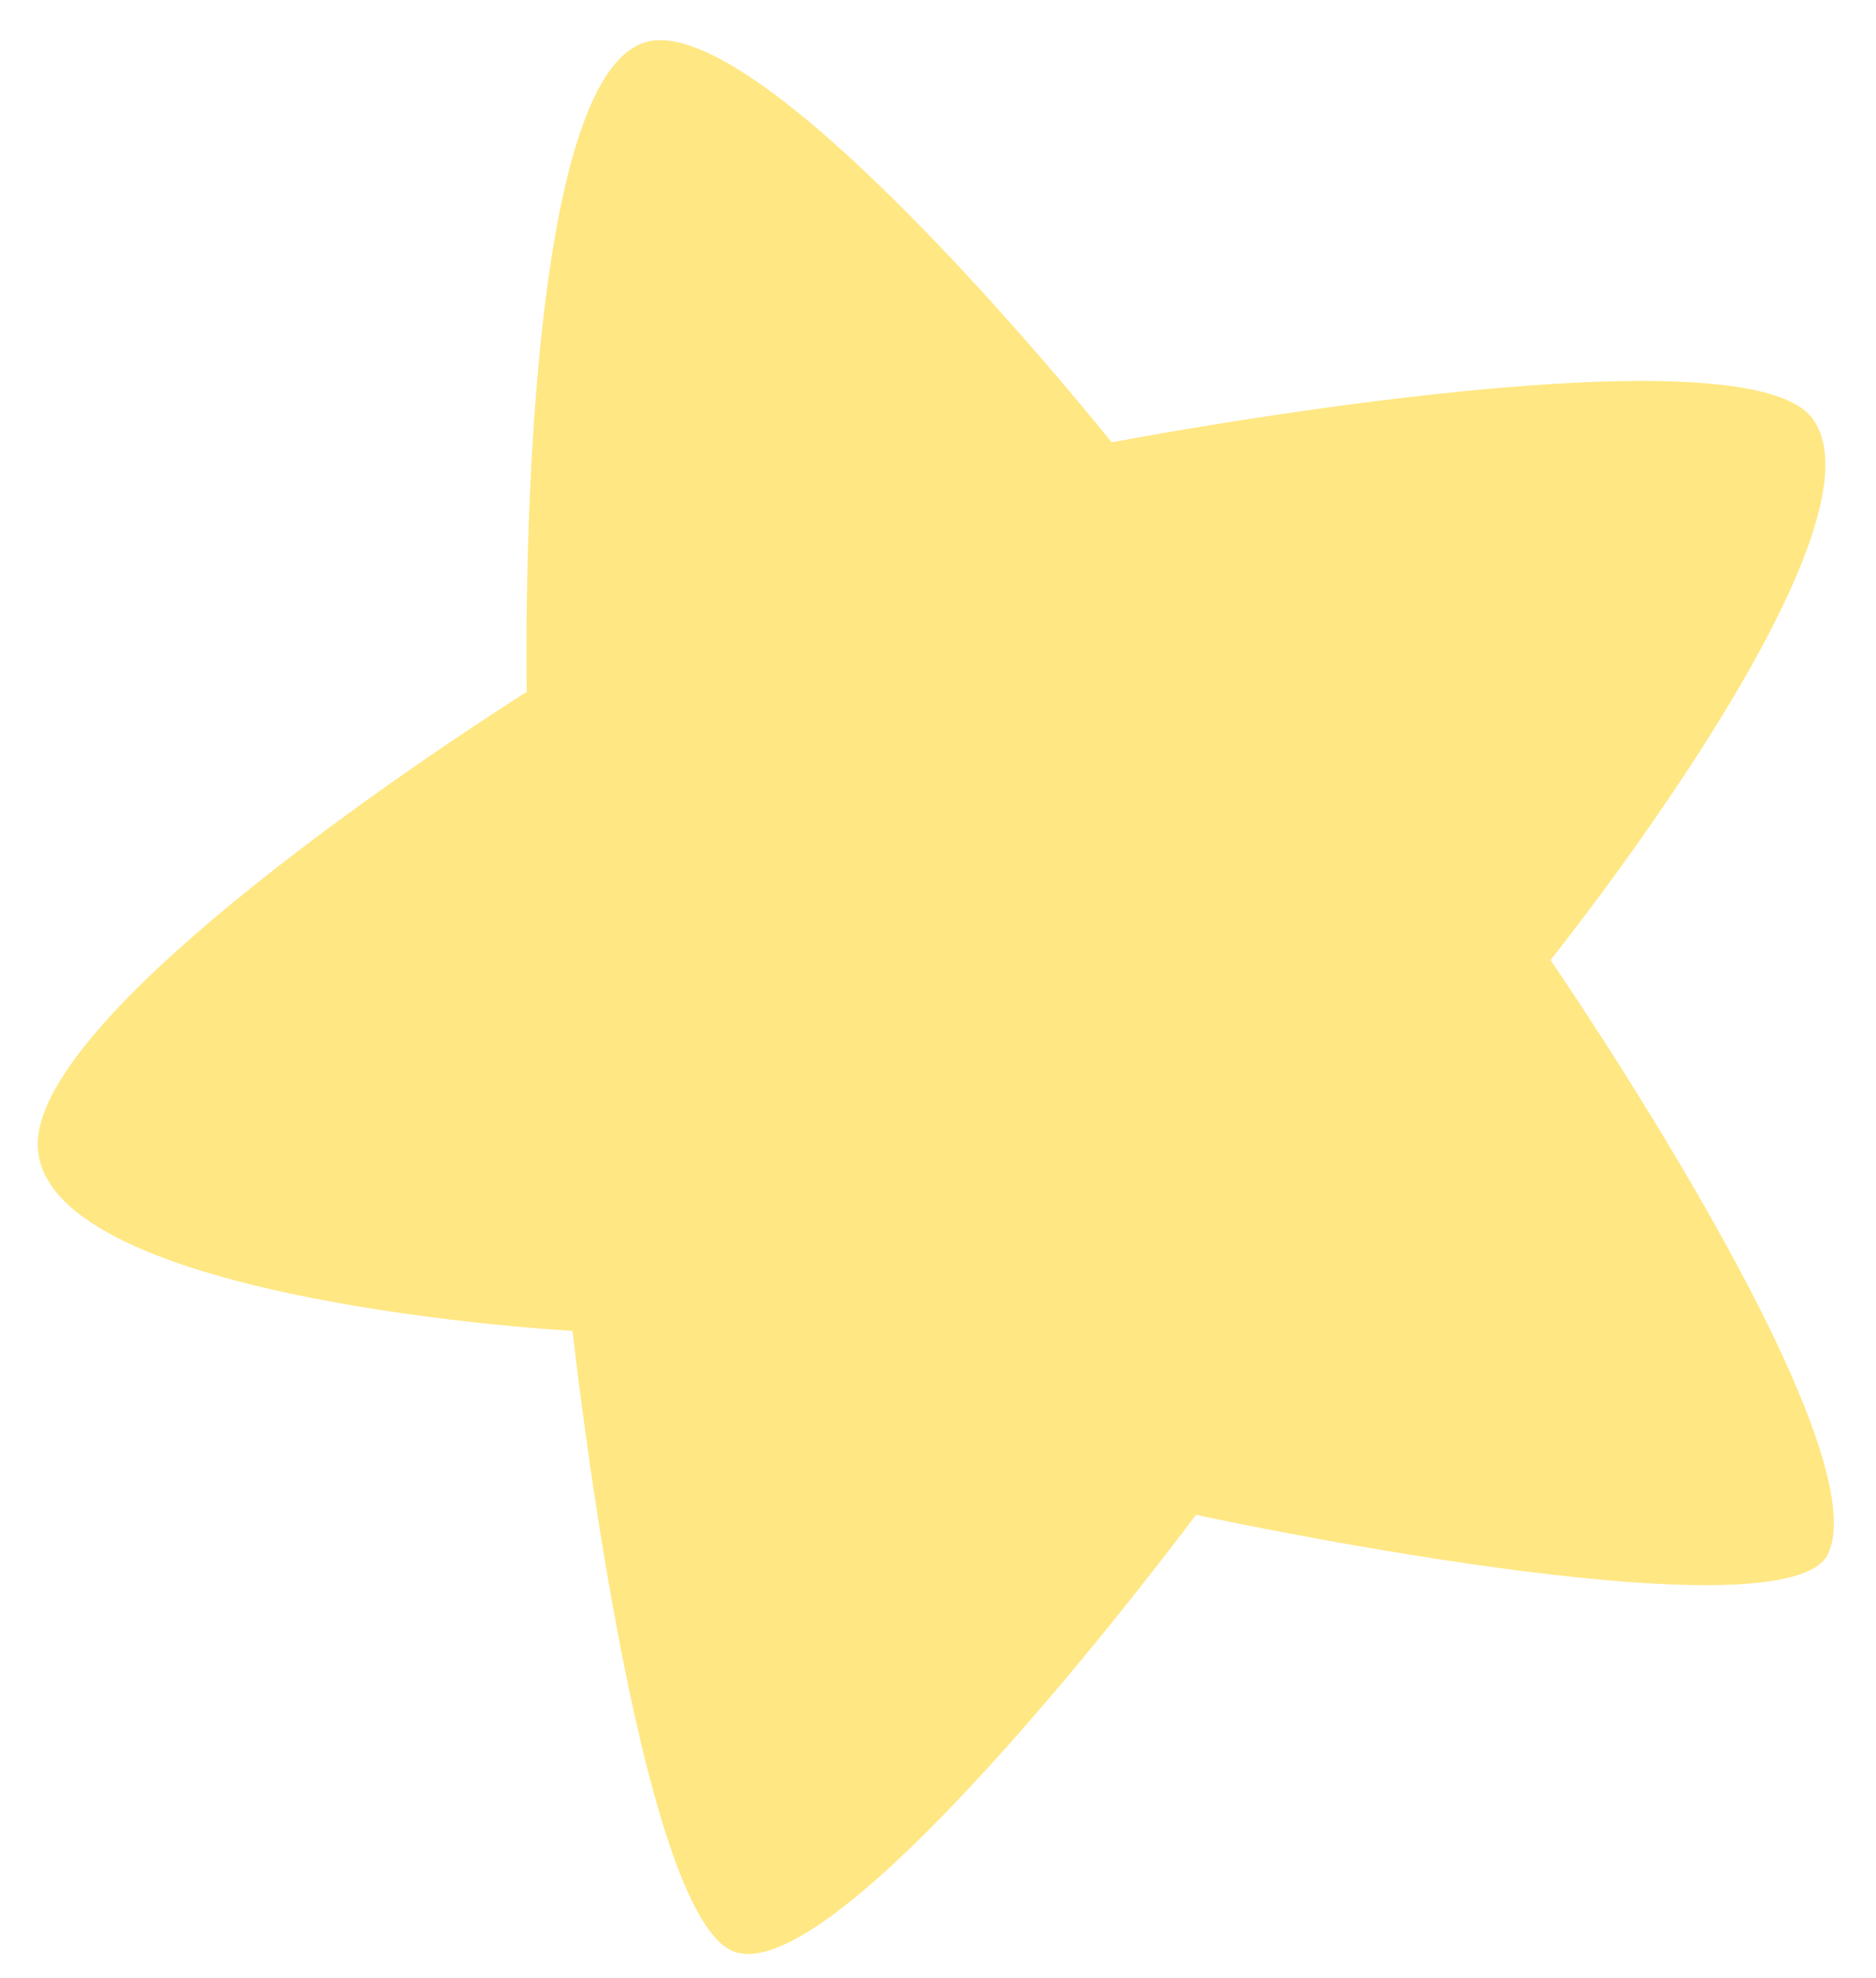 <svg xmlns="http://www.w3.org/2000/svg" xmlns:xlink="http://www.w3.org/1999/xlink" width="41.097" height="43.311" viewBox="0 0 41.097 43.311">
  <defs>
    <clipPath id="clip-path">
      <rect id="Rechteck_18" data-name="Rechteck 18" width="39.657" height="41.952" fill="#ffe783"/>
    </clipPath>
  </defs>
  <g id="Gruppe_5" data-name="Gruppe 5" transform="translate(0 1.384) rotate(-2)" clip-path="url(#clip-path)">
    <path id="Pfad_12" data-name="Pfad 12" d="M11.052,14.162s.2-13.3,3.07-14.121c2.614-.747,9.926,9.107,9.926,9.107S37.862,7,39.4,9.148c1.774,2.484-6.14,11.666-6.14,11.666s6.856,10.745,5.628,13.2c-.962,1.924-13.814-1.33-13.814-1.33s-8.084,10.131-10.438,9.21c-2.109-.825-3.07-13.712-3.07-13.712S.1,27.158,0,23.781c-.1-3.172,11.052-9.619,11.052-9.619" transform="translate(0 0)" fill="#ffe783"/>
  </g>
</svg>

